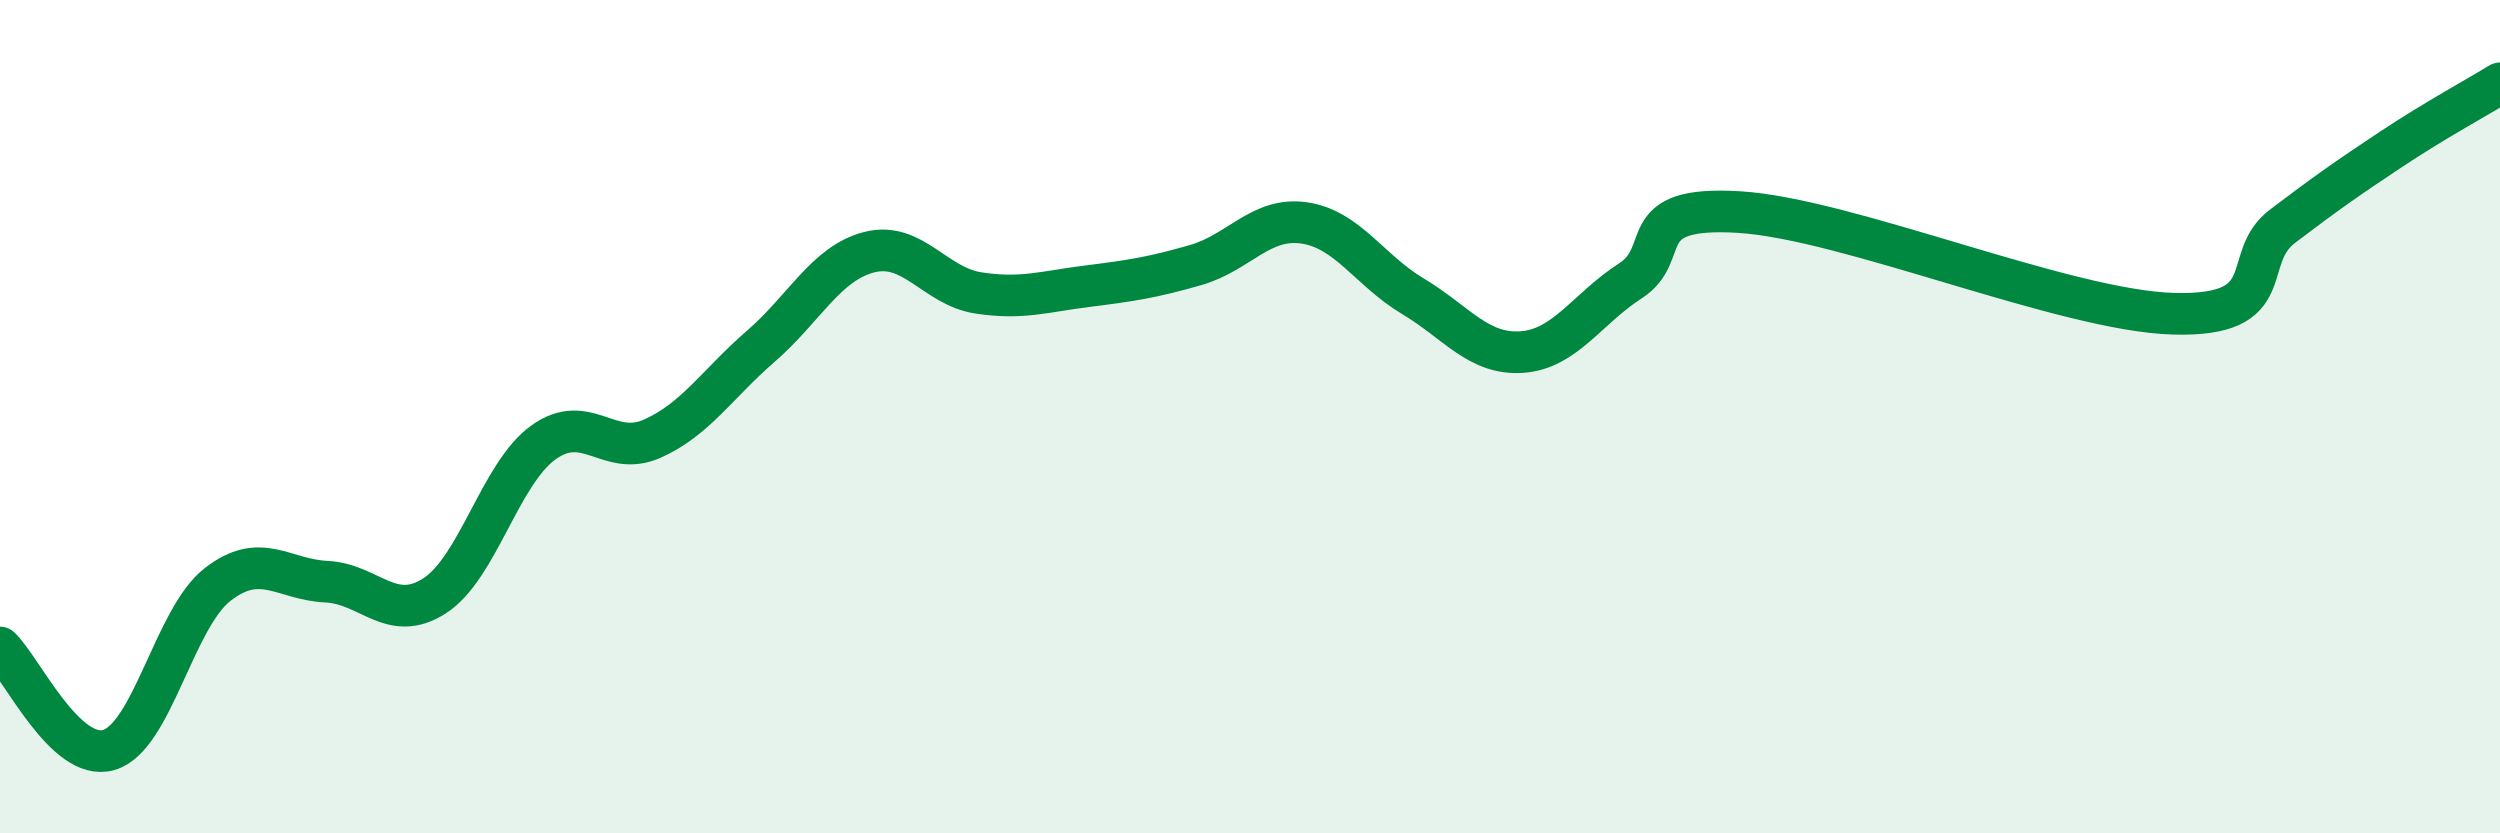 
    <svg width="60" height="20" viewBox="0 0 60 20" xmlns="http://www.w3.org/2000/svg">
      <path
        d="M 0,15.54 C 0.52,16.03 1.57,18.3 2.61,18 C 3.65,17.7 4.18,14.84 5.22,14.03 C 6.26,13.22 6.79,13.91 7.83,13.96 C 8.87,14.01 9.39,14.97 10.43,14.3 C 11.47,13.63 12,11.37 13.04,10.62 C 14.08,9.87 14.61,10.99 15.65,10.53 C 16.69,10.07 17.22,9.21 18.26,8.31 C 19.3,7.41 19.83,6.31 20.87,6.05 C 21.91,5.79 22.44,6.87 23.48,7.03 C 24.52,7.19 25.05,7 26.09,6.87 C 27.13,6.74 27.66,6.66 28.7,6.36 C 29.74,6.06 30.26,5.2 31.3,5.35 C 32.34,5.5 32.87,6.49 33.91,7.11 C 34.95,7.73 35.48,8.52 36.52,8.45 C 37.56,8.38 38.09,7.41 39.13,6.74 C 40.17,6.07 39.13,4.93 41.74,5.09 C 44.35,5.25 49.56,7.46 52.17,7.53 C 54.78,7.6 53.74,6.22 54.78,5.43 C 55.82,4.64 56.35,4.27 57.39,3.58 C 58.43,2.89 59.48,2.32 60,2L60 20L0 20Z"
        fill="#008740"
        opacity="0.1"
        stroke-linecap="round"
        stroke-linejoin="round"
      />
      <path
        d="M 0,15.54 C 0.52,16.03 1.57,18.3 2.61,18 C 3.65,17.7 4.18,14.84 5.22,14.03 C 6.26,13.22 6.79,13.91 7.83,13.96 C 8.87,14.01 9.39,14.97 10.43,14.3 C 11.47,13.63 12,11.37 13.04,10.62 C 14.08,9.87 14.61,10.99 15.65,10.53 C 16.69,10.07 17.22,9.21 18.26,8.31 C 19.3,7.41 19.83,6.31 20.87,6.05 C 21.91,5.79 22.44,6.87 23.48,7.03 C 24.52,7.19 25.05,7 26.09,6.87 C 27.13,6.74 27.66,6.66 28.7,6.36 C 29.74,6.06 30.26,5.2 31.3,5.35 C 32.34,5.5 32.87,6.49 33.91,7.11 C 34.95,7.73 35.48,8.52 36.52,8.45 C 37.56,8.38 38.09,7.41 39.13,6.74 C 40.17,6.07 39.13,4.93 41.74,5.09 C 44.35,5.25 49.56,7.46 52.17,7.53 C 54.78,7.6 53.74,6.22 54.78,5.43 C 55.82,4.64 56.35,4.27 57.39,3.58 C 58.43,2.89 59.48,2.32 60,2"
        stroke="#008740"
        stroke-width="1"
        fill="none"
        stroke-linecap="round"
        stroke-linejoin="round"
      />
    </svg>
  